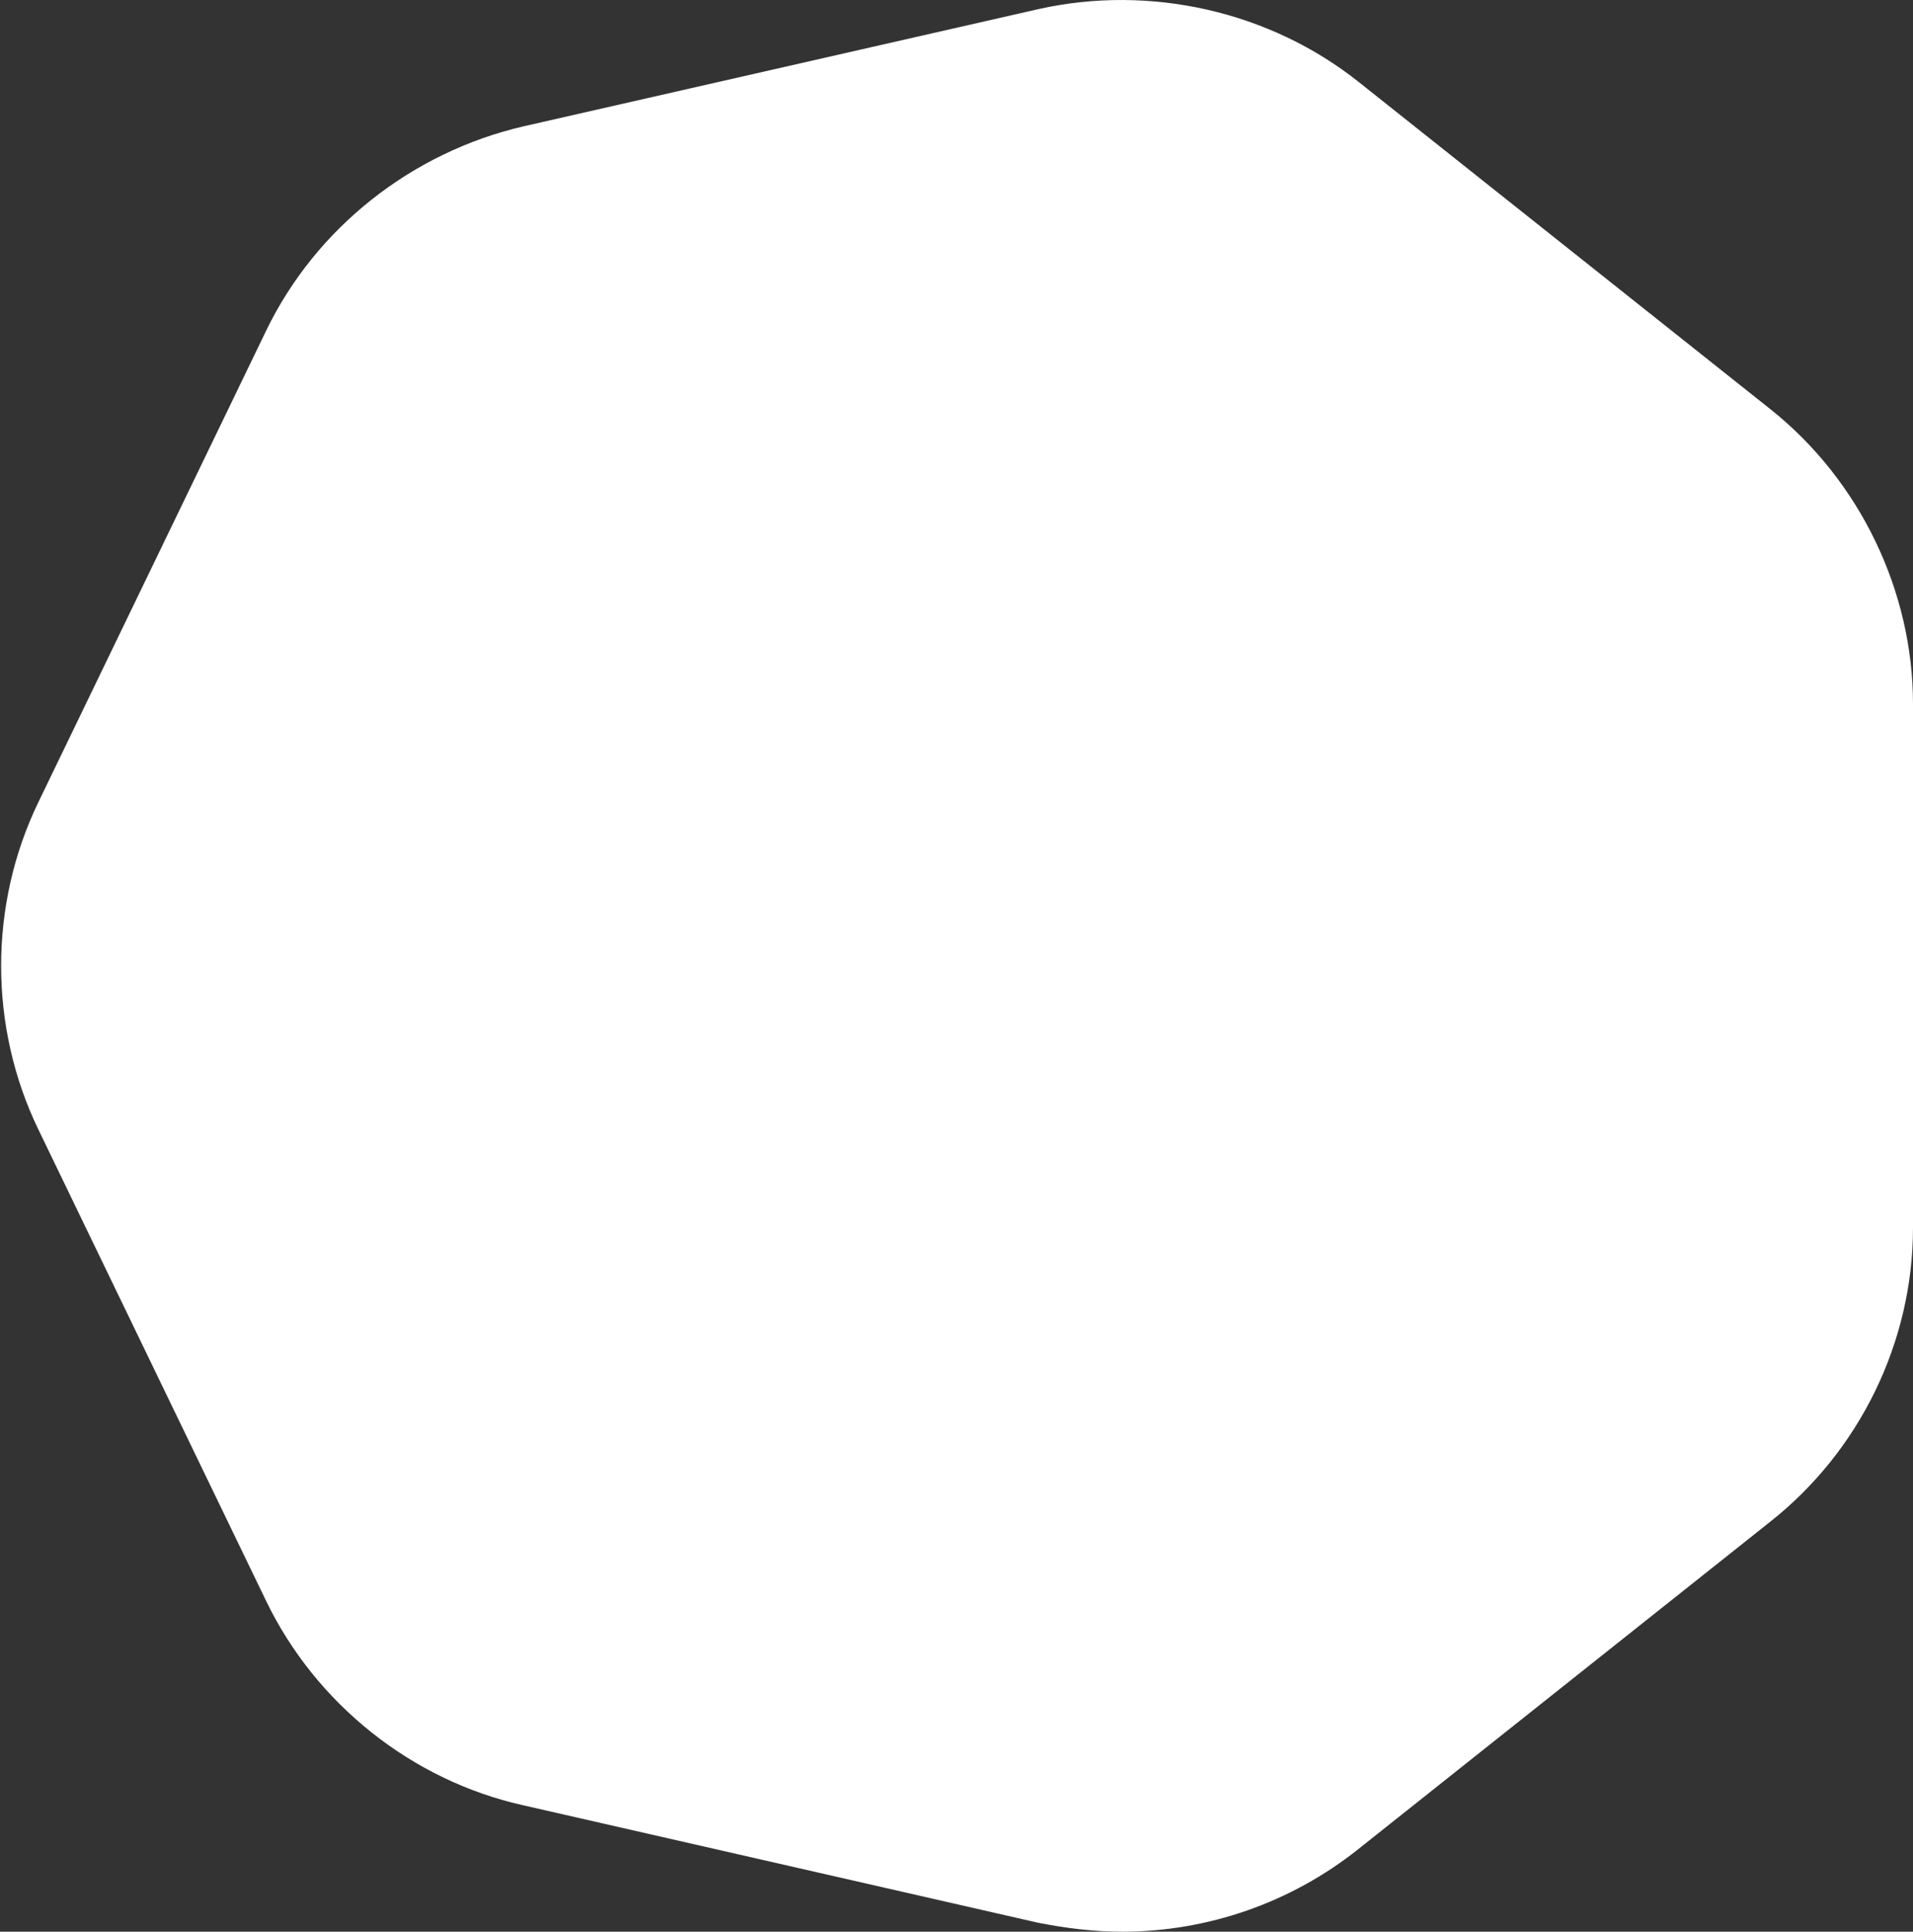 <?xml version="1.0" encoding="UTF-8"?> <!-- Generator: Adobe Illustrator 21.1.0, SVG Export Plug-In . SVG Version: 6.00 Build 0) --> <svg xmlns="http://www.w3.org/2000/svg" xmlns:xlink="http://www.w3.org/1999/xlink" id="Слой_1" x="0px" y="0px" viewBox="0 0 169.6 171.2" style="enable-background:new 0 0 169.6 171.2;" xml:space="preserve"><rect x="0" y="0" width="169.6" height="171.2" fill="#333333" stroke="none"/> <style type="text/css"> .st0{fill:#FFFFFF;} </style> <path class="st0" d="M99.5,171.2c-2.5,0-5-0.3-7.5-0.8L46.4,160c-9.9-2.2-18.4-9-22.8-18.1L3.4,100.1C-1,91-1,80.2,3.4,71.1 l20.2-41.8c4.4-9.1,12.9-15.8,22.8-18.1L92.1,0.8c9.9-2.2,20.5,0.2,28.4,6.5l36.5,29c7.9,6.3,12.6,16.1,12.6,26.1v46.4 c0,10.1-4.7,19.8-12.7,26.1l-36.5,29C114.5,168.6,107.1,171.2,99.5,171.2z"></path> </svg> 